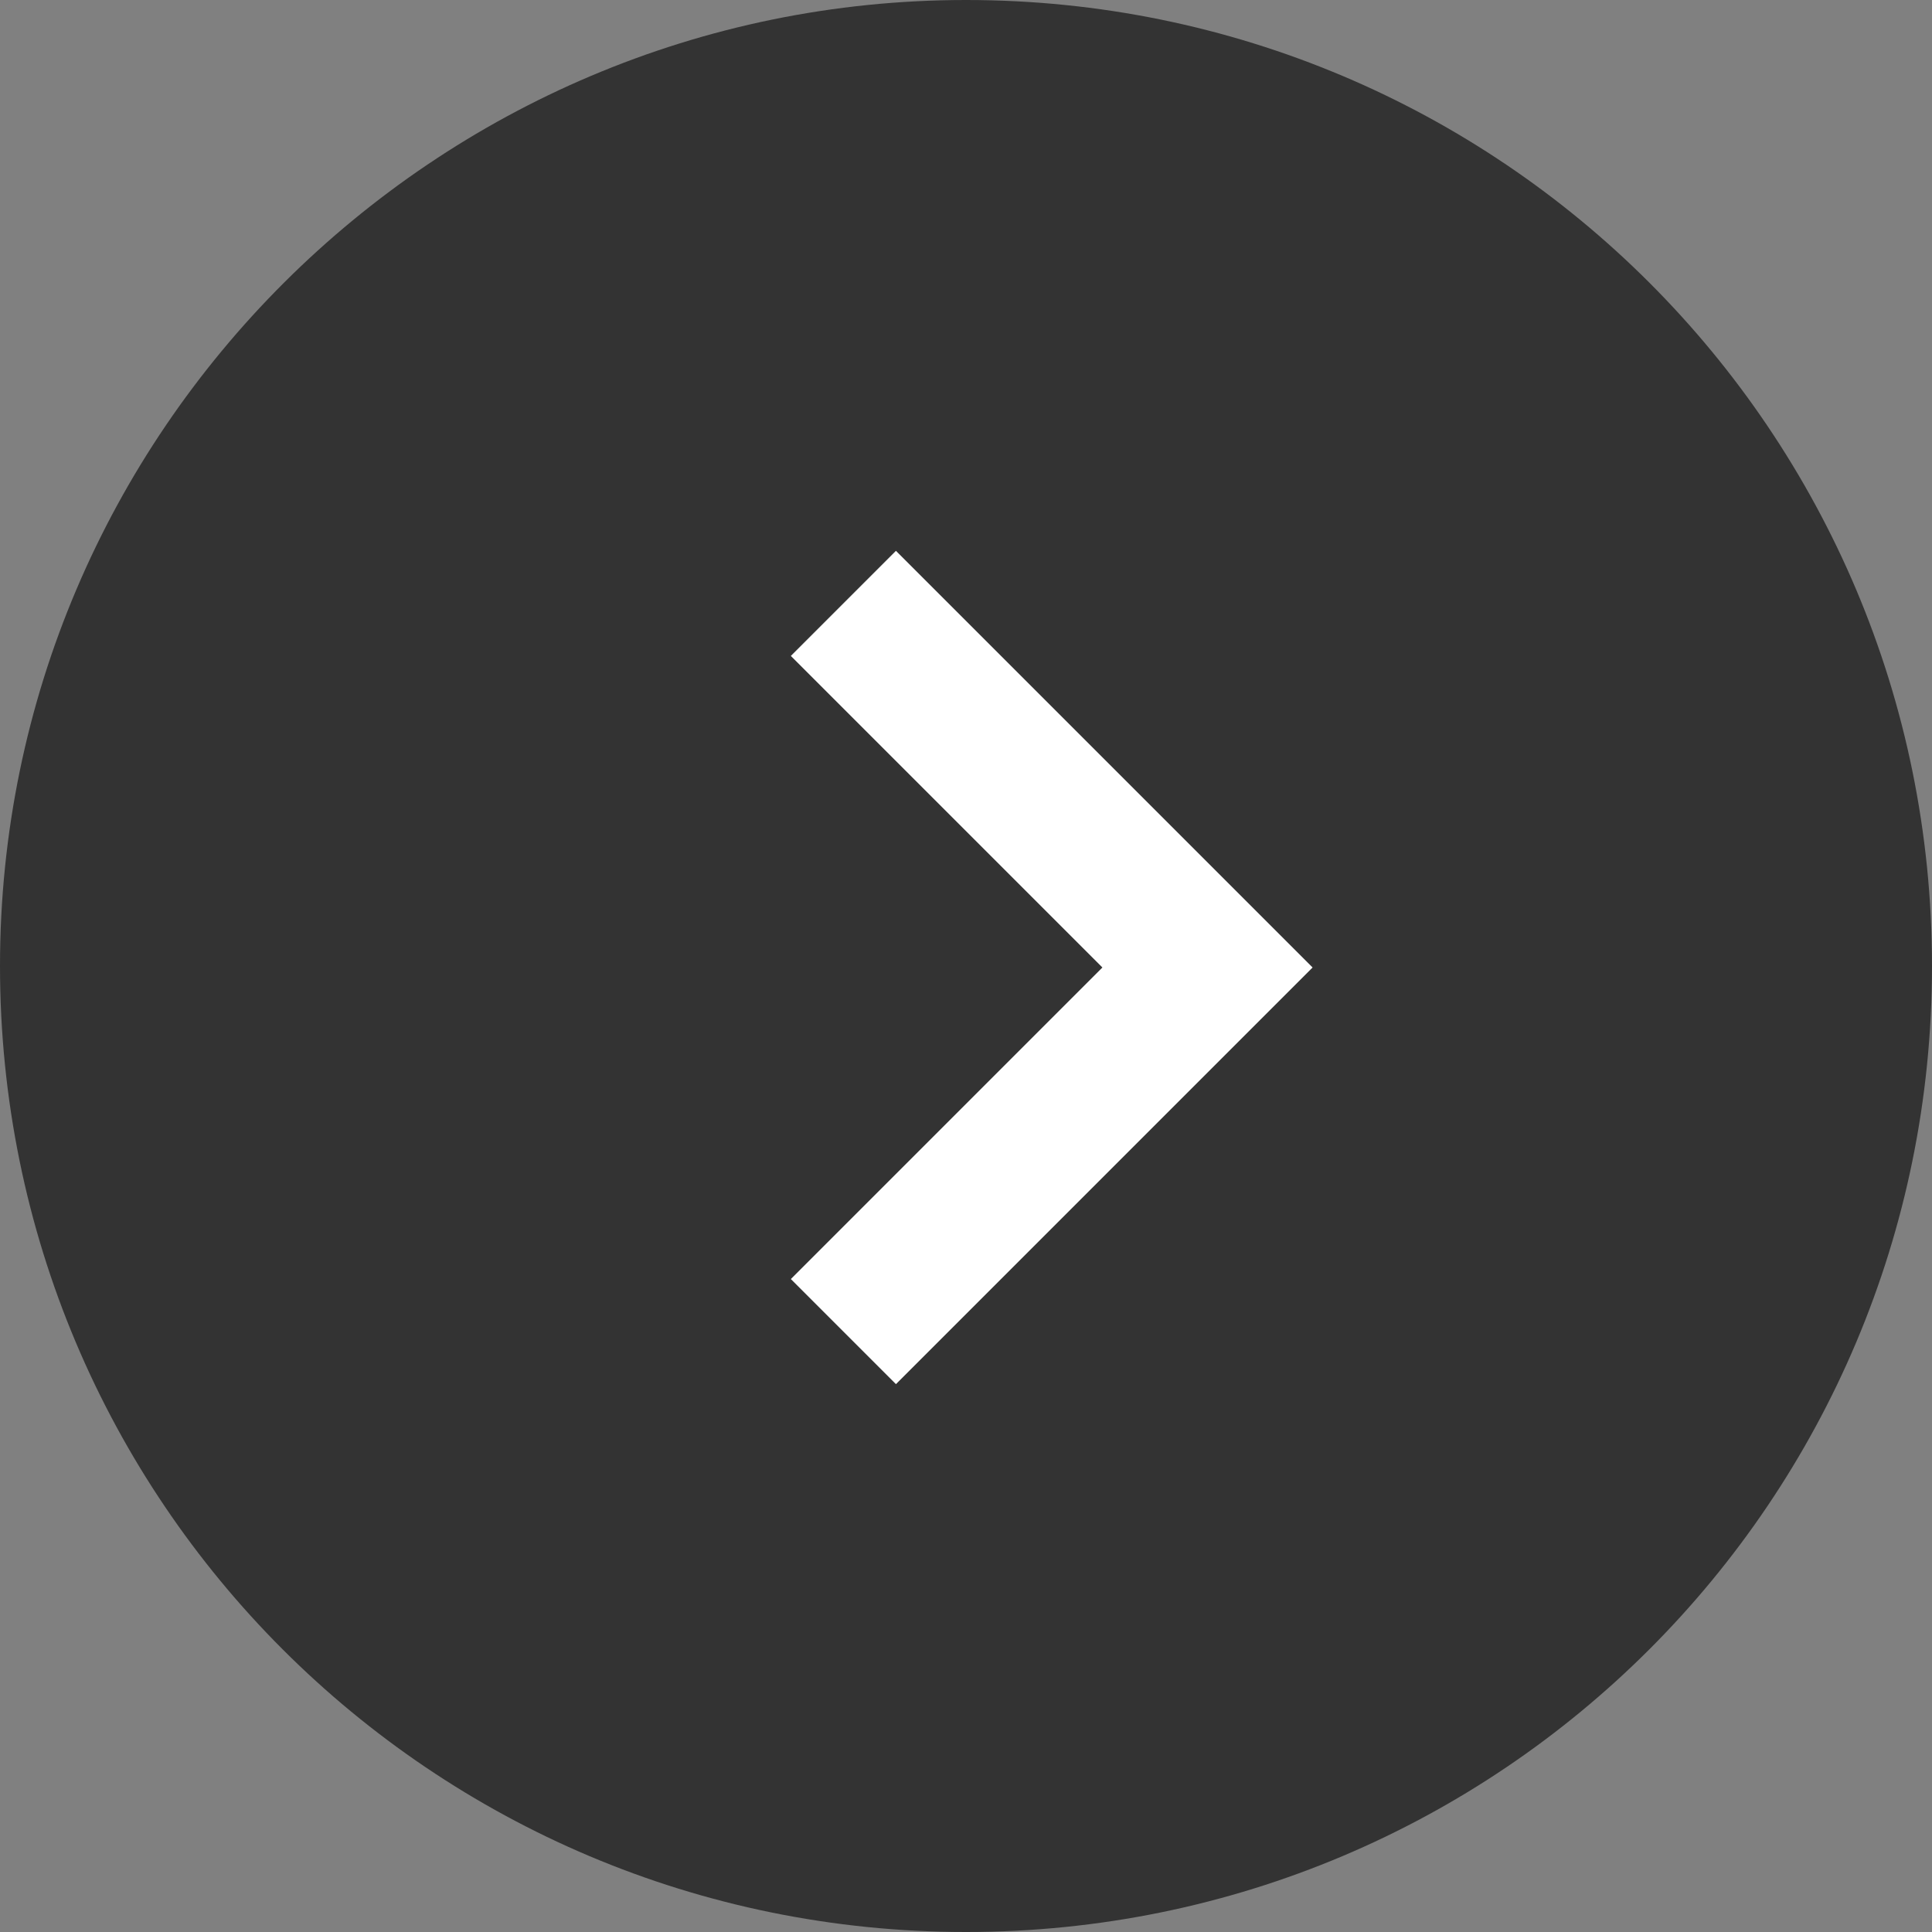 <?xml version="1.0" encoding="UTF-8"?><svg id="_イヤー_2" xmlns="http://www.w3.org/2000/svg" viewBox="0 0 26 26"><rect x="0" y="0" width="26" height="26" fill="#808080" stroke="none"/><defs><style>.cls-1{fill:#333;}.cls-2{fill:none;stroke:#fff;stroke-miterlimit:10;stroke-width:2px;}</style></defs><g id="Button"><g><path class="cls-1" d="M13,0c7.19,0,13,5.81,13,13s-5.81,13-13,13S0,20.19,0,13,5.86,0,13,0Z"/><polyline class="cls-2" points="11.35 8.12 16.25 13.02 11.35 17.92"/></g></g></svg>